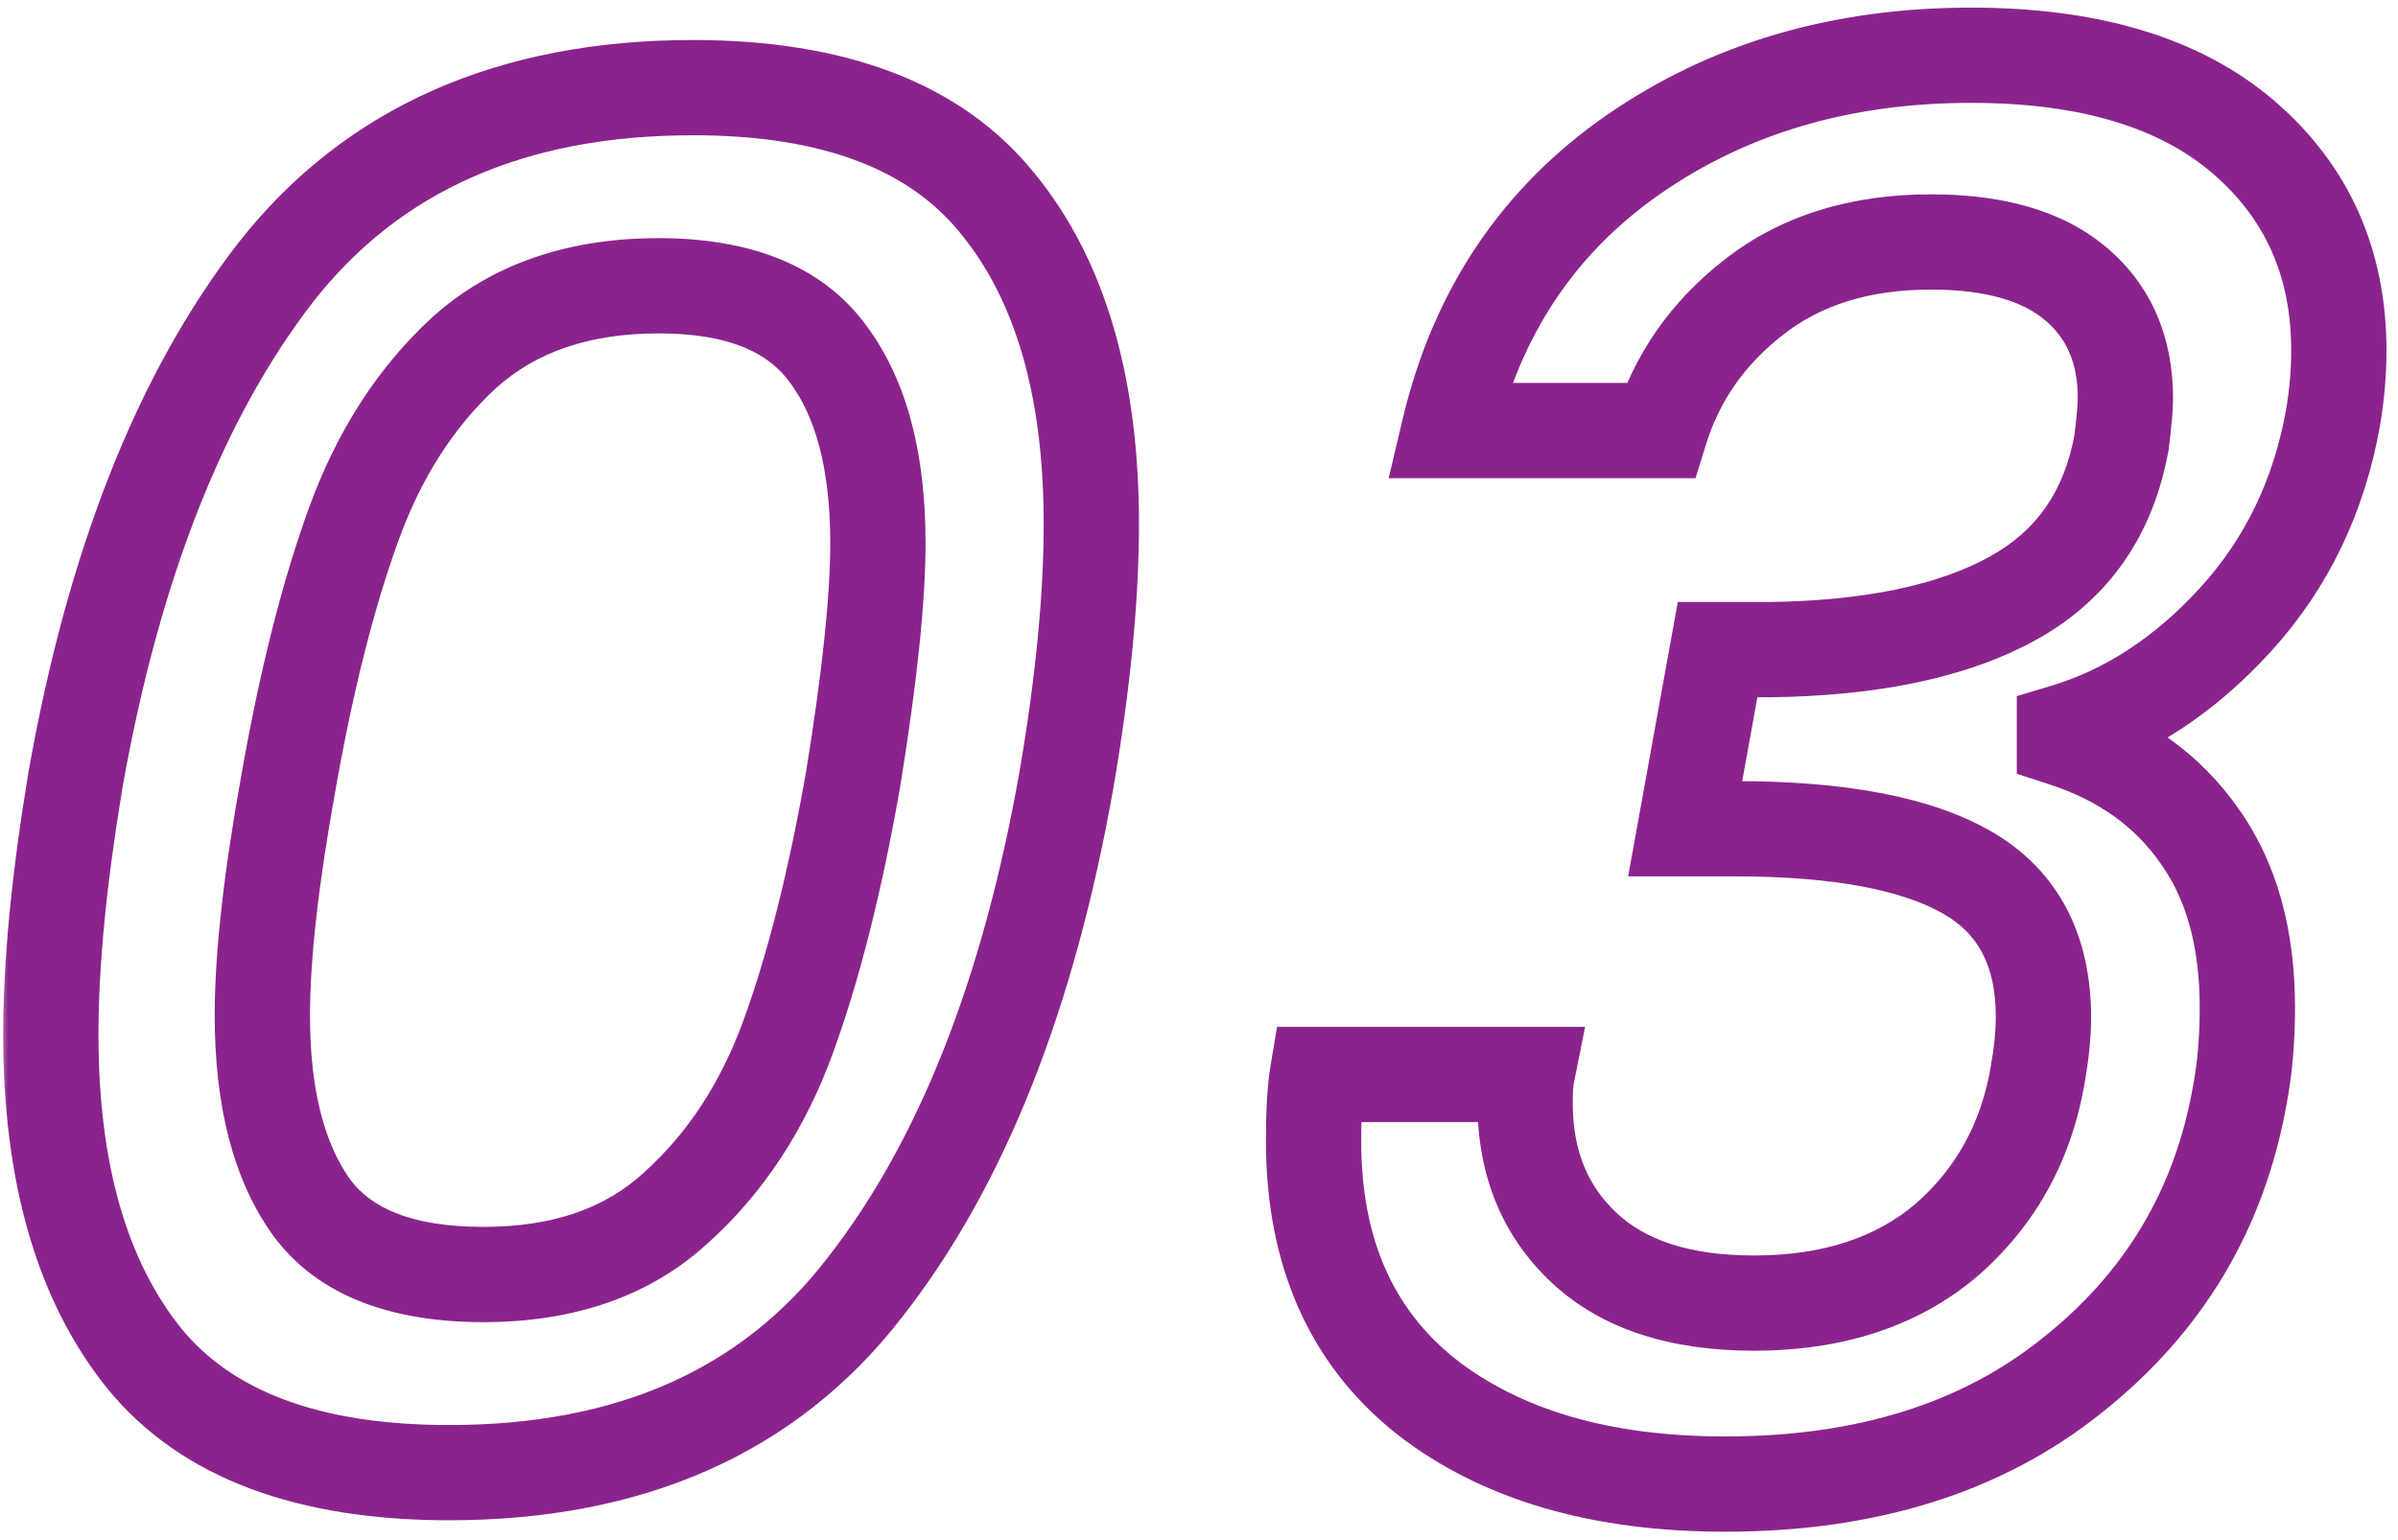 <svg width="151" height="97" viewBox="0 0 151 97" fill="none" xmlns="http://www.w3.org/2000/svg">
<mask id="path-1-outside-1_81_250" maskUnits="userSpaceOnUse" x="0" y="0" width="151" height="97" fill="black">
<rect fill="white" width="151" height="97"/>
<path d="M4.76 49.08C7.16 35.56 11.36 24.92 17.36 17.16C23.44 9.4 32.2 5.52 43.64 5.52C52.52 5.52 58.92 7.96 62.84 12.84C66.76 17.64 68.72 24.36 68.72 33C68.72 37.64 68.2 43 67.16 49.08C64.76 62.68 60.52 73.36 54.44 81.12C48.44 88.88 39.72 92.76 28.28 92.76C19.4 92.76 13 90.36 9.08 85.56C5.16 80.68 3.2 73.88 3.2 65.16C3.2 60.68 3.72 55.32 4.76 49.08ZM53.72 49.08C54.76 42.68 55.28 37.72 55.28 34.2C55.28 29.08 54.24 25.12 52.16 22.32C50.08 19.44 46.52 18 41.48 18C36.44 18 32.36 19.4 29.24 22.2C26.2 25 23.88 28.6 22.28 33C20.68 37.4 19.32 42.76 18.2 49.08C17.08 55.24 16.52 60.2 16.52 63.96C16.52 69.16 17.56 73.2 19.64 76.08C21.72 78.88 25.32 80.28 30.44 80.28C35.48 80.28 39.52 78.88 42.56 76.08C45.68 73.28 48.04 69.68 49.64 65.28C51.24 60.88 52.6 55.48 53.72 49.08ZM91.235 27.12C92.995 19.68 96.875 13.88 102.875 9.72C108.875 5.56 115.955 3.48 124.115 3.48C131.555 3.48 137.275 5.2 141.275 8.64C145.275 12.08 147.275 16.56 147.275 22.08C147.275 23.44 147.155 24.84 146.915 26.28C146.035 31.24 143.995 35.48 140.795 39C137.595 42.52 133.995 44.88 129.995 46.08V46.56C133.675 47.76 136.515 49.8 138.515 52.68C140.515 55.48 141.515 59.08 141.515 63.48C141.515 65.48 141.355 67.32 141.035 69C139.755 76.2 136.235 82.08 130.475 86.64C124.795 91.2 117.515 93.48 108.635 93.48C100.795 93.48 94.515 91.64 89.795 87.96C85.075 84.2 82.715 78.84 82.715 71.88C82.715 70.04 82.795 68.64 82.955 67.68H96.155C96.075 68.08 96.035 68.68 96.035 69.48C96.035 73.24 97.275 76.28 99.755 78.6C102.235 80.92 105.795 82.08 110.435 82.08C115.395 82.08 119.435 80.76 122.555 78.12C125.675 75.4 127.595 71.92 128.315 67.68C128.555 66.32 128.675 65.12 128.675 64.08C128.675 59.84 127.075 56.8 123.875 54.96C120.675 53.12 115.795 52.2 109.235 52.2H106.115L108.155 40.92H111.395C117.875 40.84 122.995 39.76 126.755 37.68C130.515 35.6 132.795 32.32 133.595 27.84C133.755 26.56 133.835 25.64 133.835 25.08C133.835 22.04 132.795 19.64 130.715 17.88C128.635 16.12 125.595 15.24 121.595 15.24C117.115 15.24 113.395 16.4 110.435 18.72C107.555 20.96 105.595 23.76 104.555 27.12H91.235Z"/>
</mask>
<path d="M4.76 49.08L1.806 48.556L1.803 48.571L1.801 48.587L4.76 49.08ZM17.36 17.16L14.998 15.31L14.993 15.317L14.987 15.325L17.36 17.16ZM62.84 12.84L60.501 14.719L60.509 14.728L60.516 14.738L62.84 12.84ZM67.16 49.08L70.114 49.601L70.116 49.594L70.117 49.586L67.16 49.08ZM54.44 81.12L52.078 79.27L52.073 79.277L52.067 79.285L54.44 81.12ZM9.08 85.56L6.741 87.439L6.749 87.448L6.756 87.458L9.08 85.56ZM53.72 49.08L56.675 49.597L56.678 49.579L56.681 49.561L53.72 49.08ZM52.16 22.32L49.728 24.076L49.74 24.093L49.752 24.109L52.16 22.32ZM29.24 22.2L27.236 19.967L27.222 19.98L27.208 19.993L29.24 22.2ZM22.28 33L25.099 34.025L22.28 33ZM18.2 49.08L21.152 49.617L21.154 49.603L18.2 49.08ZM19.64 76.08L17.208 77.837L17.22 77.853L17.232 77.869L19.64 76.08ZM42.56 76.08L40.556 73.847L40.542 73.86L40.528 73.873L42.56 76.08ZM49.64 65.28L52.459 66.305L49.64 65.28ZM4.76 49.08L7.714 49.604C10.061 36.382 14.124 26.249 19.733 18.995L17.36 17.16L14.987 15.325C8.595 23.591 4.259 34.738 1.806 48.556L4.76 49.08ZM17.36 17.16L19.721 19.01C25.137 12.098 32.955 8.52 43.64 8.52V5.52V2.52C31.445 2.52 21.743 6.702 14.998 15.31L17.36 17.16ZM43.64 5.52V8.52C52.009 8.52 57.36 10.809 60.501 14.719L62.84 12.84L65.179 10.961C60.48 5.111 53.031 2.52 43.64 2.52V5.52ZM62.84 12.84L60.516 14.738C63.855 18.825 65.72 24.782 65.72 33H68.72H71.72C71.72 23.938 69.665 16.455 65.164 10.942L62.84 12.84ZM68.72 33H65.72C65.72 37.426 65.223 42.61 64.203 48.574L67.16 49.08L70.117 49.586C71.177 43.39 71.72 37.854 71.72 33H68.72ZM67.16 49.08L64.206 48.559C61.859 61.857 57.758 72.021 52.078 79.27L54.44 81.12L56.801 82.97C63.282 74.699 67.661 63.503 70.114 49.601L67.16 49.08ZM54.44 81.12L52.067 79.285C46.733 86.183 38.965 89.76 28.28 89.76V92.76V95.76C40.475 95.76 50.147 91.577 56.813 82.955L54.44 81.12ZM28.28 92.76V89.76C19.895 89.76 14.539 87.502 11.404 83.662L9.08 85.56L6.756 87.458C11.461 93.218 18.905 95.76 28.28 95.76V92.76ZM9.08 85.56L11.419 83.681C8.067 79.509 6.2 73.462 6.2 65.16H3.2H0.2C0.2 74.299 2.253 81.851 6.741 87.439L9.08 85.56ZM3.2 65.16H6.2C6.2 60.897 6.696 55.711 7.719 49.573L4.76 49.08L1.801 48.587C0.744 54.929 0.2 60.463 0.2 65.16H3.2ZM53.72 49.08L56.681 49.561C57.729 43.111 58.28 37.963 58.28 34.2H55.28H52.28C52.28 37.477 51.791 42.249 50.759 48.599L53.72 49.08ZM55.28 34.2H58.28C58.28 28.724 57.175 24.04 54.568 20.531L52.16 22.32L49.752 24.109C51.305 26.2 52.28 29.436 52.28 34.2H55.28ZM52.16 22.32L54.592 20.564C51.736 16.609 47.053 15 41.48 15V18V21C45.987 21 48.424 22.271 49.728 24.076L52.16 22.32ZM41.48 18V15C35.858 15 31.014 16.577 27.236 19.967L29.24 22.2L31.244 24.433C33.706 22.223 37.022 21 41.48 21V18ZM29.24 22.2L27.208 19.993C23.77 23.16 21.203 27.184 19.461 31.975L22.28 33L25.099 34.025C26.557 30.016 28.63 26.84 31.272 24.407L29.24 22.2ZM22.28 33L19.461 31.975C17.784 36.585 16.386 42.124 15.246 48.556L18.2 49.08L21.154 49.603C22.254 43.396 23.576 38.215 25.099 34.025L22.28 33ZM18.2 49.08L15.248 48.543C14.114 54.78 13.52 59.941 13.52 63.96H16.52H19.52C19.52 60.459 20.046 55.7 21.152 49.617L18.2 49.08ZM16.52 63.96H13.52C13.52 69.511 14.623 74.258 17.208 77.837L19.64 76.08L22.072 74.323C20.497 72.142 19.52 68.809 19.52 63.96H16.52ZM19.64 76.08L17.232 77.869C20.107 81.74 24.836 83.28 30.44 83.28V80.28V77.28C25.804 77.28 23.333 76.02 22.048 74.291L19.64 76.08ZM30.44 80.28V83.28C36.059 83.28 40.883 81.704 44.592 78.287L42.56 76.08L40.528 73.873C38.157 76.056 34.901 77.28 30.44 77.28V80.28ZM42.56 76.08L44.564 78.313C48.092 75.146 50.711 71.114 52.459 66.305L49.64 65.28L46.821 64.255C45.369 68.246 43.268 71.414 40.556 73.847L42.56 76.08ZM49.64 65.28L52.459 66.305C54.137 61.691 55.535 56.109 56.675 49.597L53.72 49.08L50.765 48.563C49.664 54.851 48.343 60.069 46.821 64.255L49.64 65.28ZM91.235 27.12L88.316 26.429L87.442 30.12H91.235V27.12ZM102.875 9.72L104.584 12.185L104.584 12.185L102.875 9.72ZM141.275 8.64L139.319 10.915L141.275 8.64ZM146.915 26.28L149.869 26.804L149.872 26.789L149.874 26.773L146.915 26.28ZM129.995 46.08L129.133 43.206L126.995 43.848V46.08H129.995ZM129.995 46.56H126.995V48.737L129.065 49.412L129.995 46.56ZM138.515 52.68L136.051 54.391L136.062 54.407L136.074 54.424L138.515 52.68ZM141.035 69L138.088 68.439L138.085 68.457L138.081 68.475L141.035 69ZM130.475 86.64L128.613 84.288L128.605 84.294L128.597 84.301L130.475 86.64ZM89.795 87.96L87.926 90.306L87.938 90.316L87.95 90.326L89.795 87.96ZM82.955 67.68V64.68H80.414L79.996 67.187L82.955 67.68ZM96.155 67.68L99.097 68.268L99.814 64.68H96.155V67.68ZM122.555 78.12L124.493 80.41L124.51 80.396L124.526 80.381L122.555 78.12ZM128.315 67.68L125.361 67.159L125.359 67.168L125.357 67.178L128.315 67.68ZM123.875 54.96L125.37 52.359L123.875 54.96ZM106.115 52.2L103.163 51.666L102.524 55.2H106.115V52.2ZM108.155 40.92V37.92H105.649L105.203 40.386L108.155 40.92ZM111.395 40.92V43.92H111.414L111.432 43.92L111.395 40.92ZM133.595 27.84L136.548 28.367L136.562 28.29L136.572 28.212L133.595 27.84ZM130.715 17.88L132.653 15.59V15.59L130.715 17.88ZM110.435 18.72L112.277 21.088L112.286 21.081L110.435 18.72ZM104.555 27.12V30.12H106.767L107.421 28.007L104.555 27.12ZM91.235 27.12L94.154 27.811C95.753 21.054 99.224 15.902 104.584 12.185L102.875 9.72L101.166 7.255C94.526 11.858 90.237 18.306 88.316 26.429L91.235 27.12ZM102.875 9.72L104.584 12.185C110.024 8.414 116.491 6.48 124.115 6.48V3.48V0.48C115.419 0.48 107.726 2.706 101.166 7.255L102.875 9.72ZM124.115 3.48V6.48C131.129 6.48 136.05 8.103 139.319 10.915L141.275 8.64L143.231 6.365C138.5 2.297 131.981 0.48 124.115 0.48V3.48ZM141.275 8.64L139.319 10.915C142.622 13.755 144.275 17.388 144.275 22.08H147.275H150.275C150.275 15.732 147.928 10.405 143.231 6.365L141.275 8.64ZM147.275 22.08H144.275C144.275 23.263 144.171 24.498 143.956 25.787L146.915 26.28L149.874 26.773C150.139 25.182 150.275 23.617 150.275 22.08H147.275ZM146.915 26.28L143.961 25.756C143.174 30.193 141.372 33.906 138.575 36.982L140.795 39L143.015 41.018C146.618 37.054 148.896 32.287 149.869 26.804L146.915 26.28ZM140.795 39L138.575 36.982C135.69 40.156 132.542 42.184 129.133 43.206L129.995 46.08L130.857 48.953C135.448 47.576 139.5 44.884 143.015 41.018L140.795 39ZM129.995 46.08H126.995V46.56H129.995H132.995V46.08H129.995ZM129.995 46.56L129.065 49.412C132.191 50.432 134.463 52.105 136.051 54.391L138.515 52.68L140.979 50.969C138.567 47.495 135.159 45.088 130.925 43.708L129.995 46.56ZM138.515 52.68L136.074 54.424C137.621 56.589 138.515 59.531 138.515 63.48H141.515H144.515C144.515 58.629 143.409 54.371 140.956 50.936L138.515 52.68ZM141.515 63.48H138.515C138.515 65.322 138.367 66.972 138.088 68.439L141.035 69L143.982 69.561C144.343 67.668 144.515 65.638 144.515 63.48H141.515ZM141.035 69L138.081 68.475C136.93 74.949 133.801 80.181 128.613 84.288L130.475 86.64L132.337 88.992C138.669 83.979 142.58 77.451 143.989 69.525L141.035 69ZM130.475 86.64L128.597 84.301C123.559 88.346 116.986 90.48 108.635 90.48V93.48V96.48C118.044 96.48 126.031 94.055 132.353 88.979L130.475 86.64ZM108.635 93.48V90.48C101.255 90.48 95.689 88.751 91.64 85.594L89.795 87.96L87.95 90.326C93.341 94.529 100.335 96.48 108.635 96.48V93.48ZM89.795 87.96L91.664 85.614C87.774 82.514 85.715 78.084 85.715 71.88H82.715H79.715C79.715 79.596 82.376 85.886 87.926 90.306L89.795 87.96ZM82.715 71.88H85.715C85.715 70.087 85.796 68.885 85.914 68.173L82.955 67.68L79.996 67.187C79.794 68.395 79.715 69.993 79.715 71.88H82.715ZM82.955 67.68V70.68H96.155V67.68V64.68H82.955V67.68ZM96.155 67.68L93.213 67.092C93.073 67.791 93.035 68.632 93.035 69.48H96.035H99.035C99.035 68.728 99.077 68.369 99.097 68.268L96.155 67.68ZM96.035 69.48H93.035C93.035 73.972 94.551 77.84 97.706 80.791L99.755 78.6L101.804 76.409C99.999 74.721 99.035 72.508 99.035 69.48H96.035ZM99.755 78.6L97.706 80.791C100.918 83.796 105.317 85.08 110.435 85.08V82.08V79.08C106.273 79.08 103.552 78.044 101.804 76.409L99.755 78.6ZM110.435 82.08V85.08C115.947 85.08 120.722 83.601 124.493 80.41L122.555 78.12L120.617 75.83C118.148 77.919 114.843 79.08 110.435 79.08V82.08ZM122.555 78.12L124.526 80.381C128.19 77.188 130.442 73.076 131.273 68.182L128.315 67.68L125.357 67.178C124.748 70.764 123.16 73.612 120.584 75.859L122.555 78.12ZM128.315 67.68L131.269 68.201C131.531 66.721 131.675 65.341 131.675 64.08H128.675H125.675C125.675 64.899 125.579 65.919 125.361 67.159L128.315 67.68ZM128.675 64.08H131.675C131.675 58.958 129.656 54.823 125.37 52.359L123.875 54.96L122.38 57.561C124.494 58.777 125.675 60.722 125.675 64.08H128.675ZM123.875 54.96L125.37 52.359C121.485 50.125 115.968 49.2 109.235 49.2V52.2V55.2C115.622 55.2 119.865 56.115 122.38 57.561L123.875 54.96ZM109.235 52.2V49.2H106.115V52.2V55.2H109.235V52.2ZM106.115 52.2L109.067 52.734L111.107 41.454L108.155 40.92L105.203 40.386L103.163 51.666L106.115 52.2ZM108.155 40.92V43.92H111.395V40.92V37.92H108.155V40.92ZM111.395 40.92L111.432 43.92C118.176 43.837 123.849 42.716 128.207 40.305L126.755 37.68L125.303 35.055C122.141 36.804 117.574 37.843 111.358 37.92L111.395 40.92ZM126.755 37.68L128.207 40.305C132.81 37.759 135.6 33.677 136.548 28.367L133.595 27.84L130.642 27.313C129.99 30.963 128.22 33.441 125.303 35.055L126.755 37.68ZM133.595 27.84L136.572 28.212C136.733 26.926 136.835 25.843 136.835 25.08H133.835H130.835C130.835 25.437 130.777 26.194 130.618 27.468L133.595 27.84ZM133.835 25.08H136.835C136.835 21.272 135.49 17.99 132.653 15.59L130.715 17.88L128.777 20.17C130.1 21.29 130.835 22.808 130.835 25.08H133.835ZM130.715 17.88L132.653 15.59C129.827 13.199 125.981 12.24 121.595 12.24V15.24V18.24C125.209 18.24 127.443 19.041 128.777 20.17L130.715 17.88ZM121.595 15.24V12.24C116.577 12.24 112.168 13.55 108.584 16.359L110.435 18.72L112.286 21.081C114.622 19.25 117.653 18.24 121.595 18.24V15.24ZM110.435 18.72L108.593 16.352C105.247 18.954 102.918 22.263 101.689 26.233L104.555 27.12L107.421 28.007C108.272 25.257 109.863 22.966 112.277 21.088L110.435 18.72ZM104.555 27.12V24.12H91.235V27.12V30.12H104.555V27.12Z" fill="#8A248C" mask="url(#path-1-outside-1_81_250)"/>
</svg>
